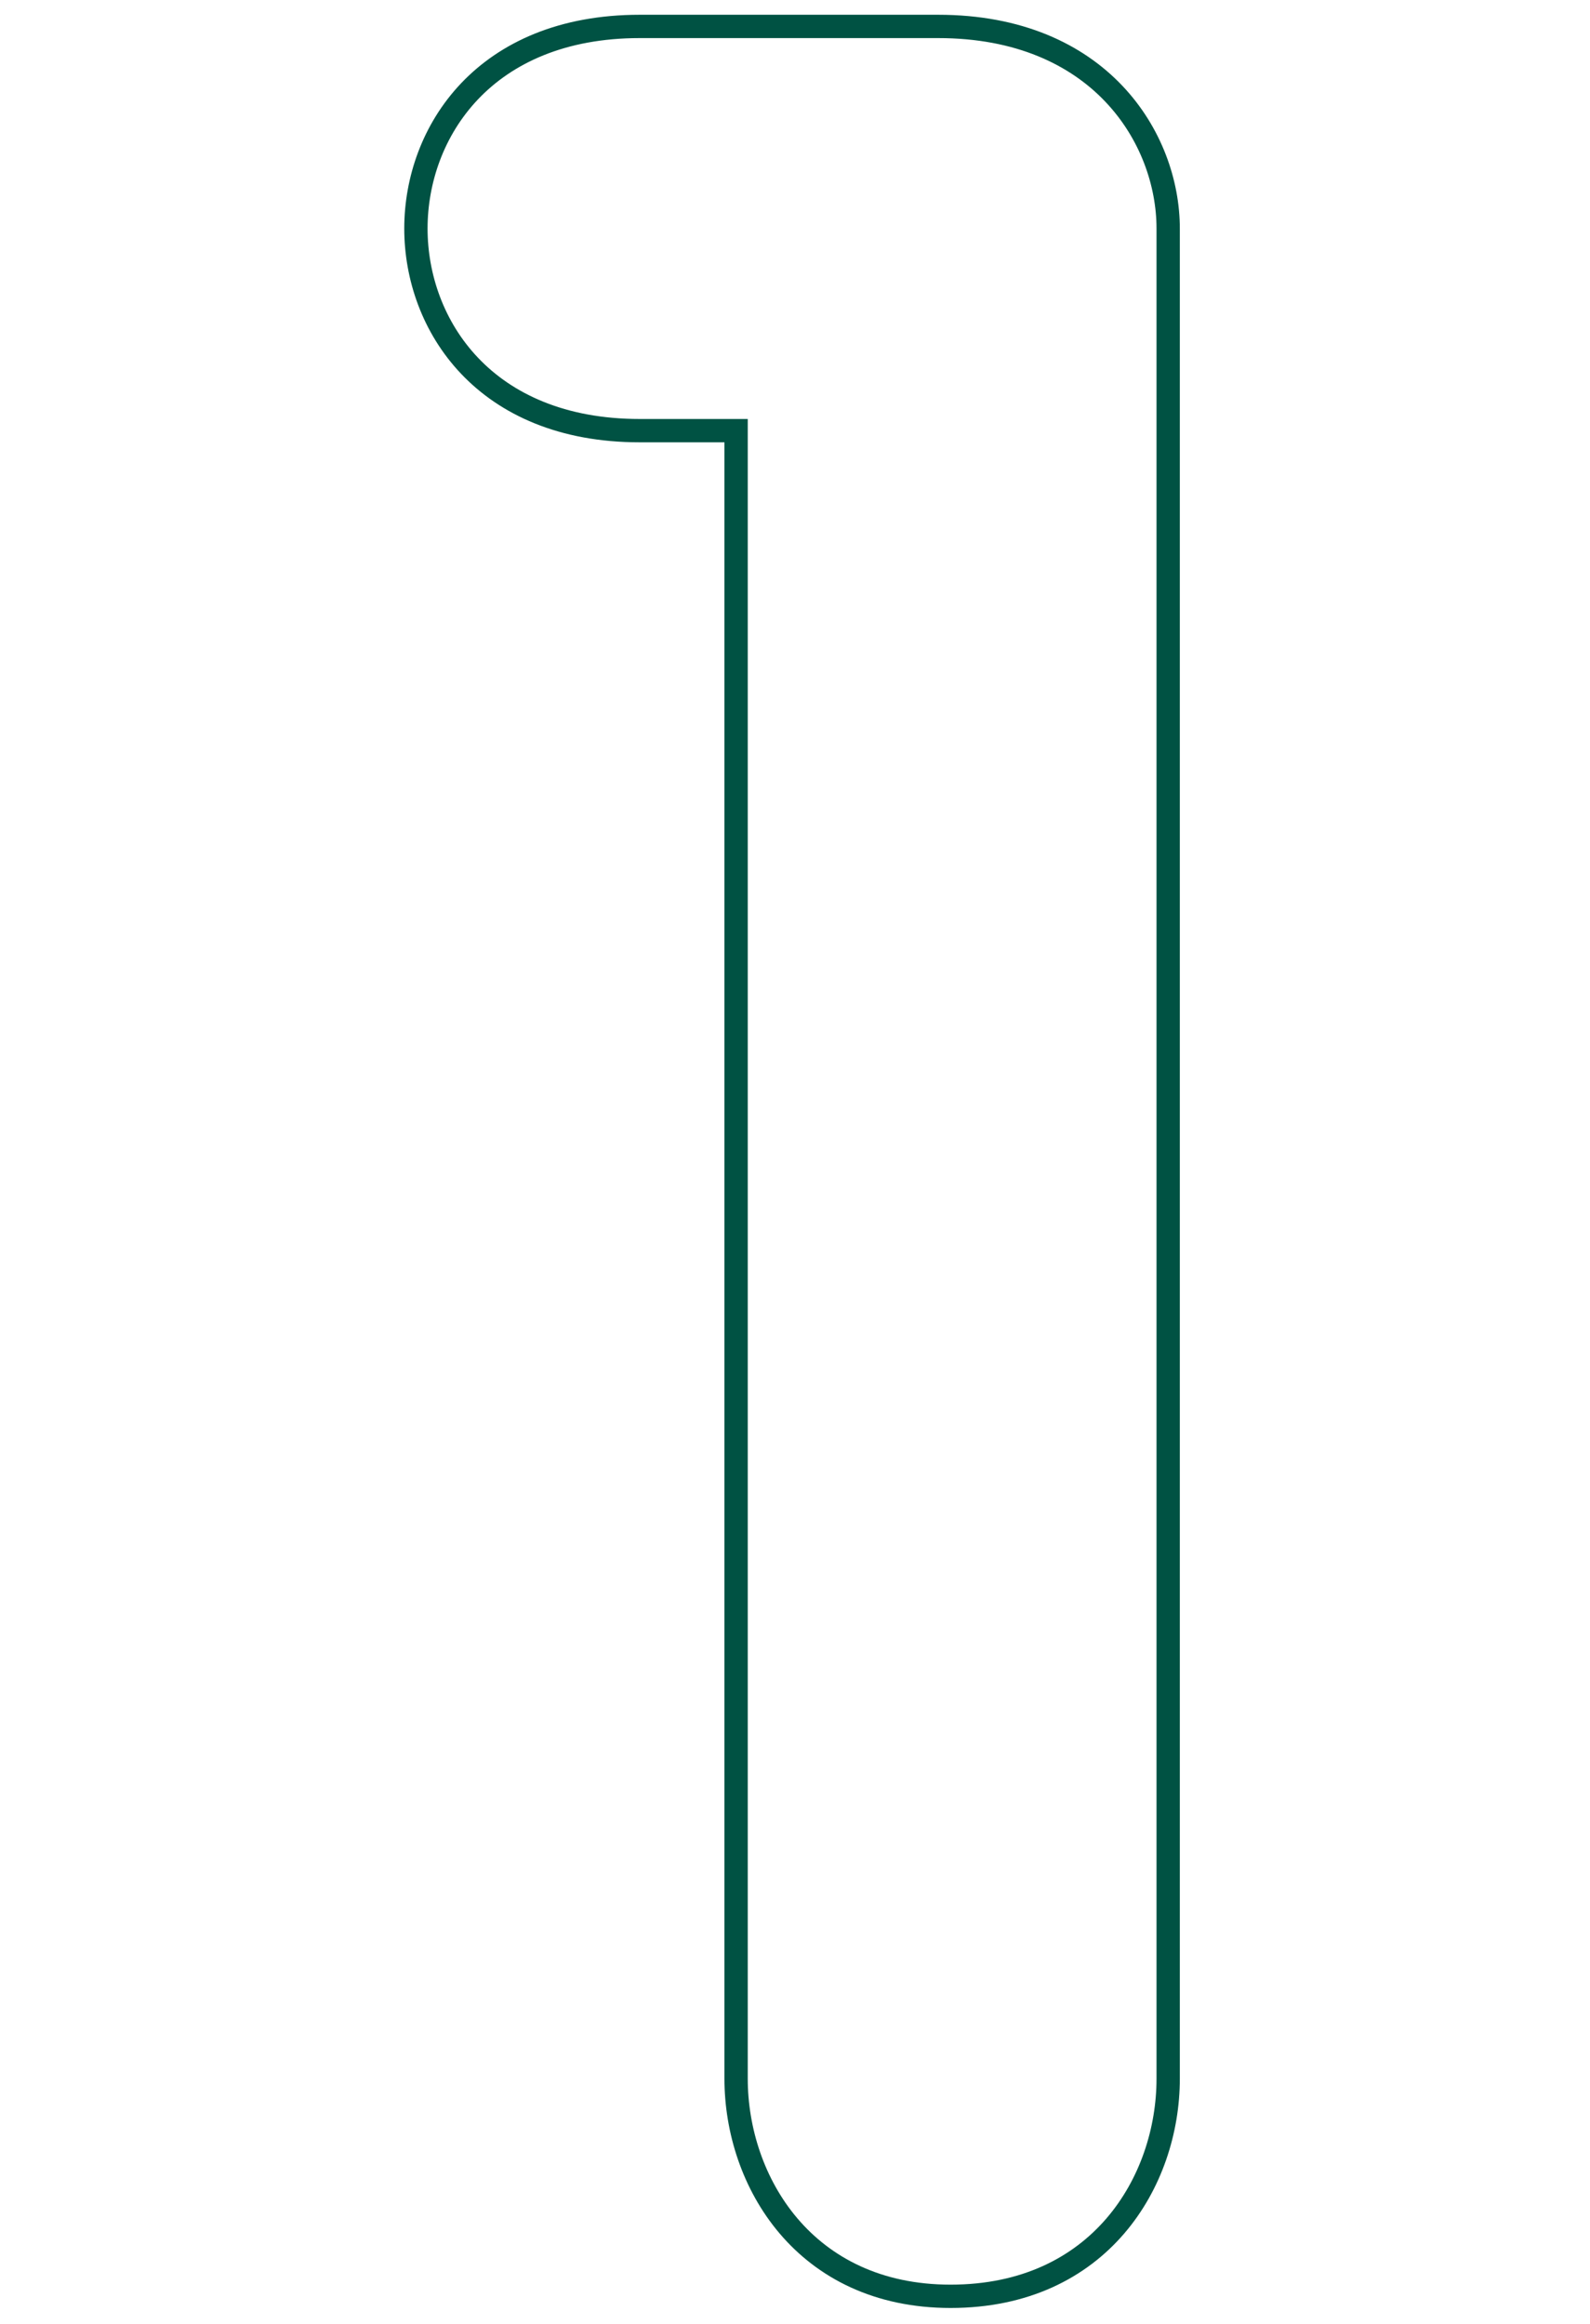 <?xml version="1.0" encoding="utf-8"?>
<!-- Generator: Adobe Illustrator 27.9.0, SVG Export Plug-In . SVG Version: 6.00 Build 0)  -->
<svg version="1.1" id="レイヤー_1" xmlns="http://www.w3.org/2000/svg" xmlns:xlink="http://www.w3.org/1999/xlink" x="0px"
	 y="0px" viewBox="0 0 51.15 74.75" style="enable-background:new 0 0 51.15 74.75;" xml:space="preserve">
<style type="text/css">
	.st0{fill:none;stroke:#005243;stroke-width:0.75;stroke-miterlimit:10;}
</style>
<g>
	<g>
		<path class="st0" d="M30.18,0.85c5.2,0,7.4,3.6,7.4,6.5v59.5c0,3.3-2.2,7-7,7c-4.7,0-6.9-3.7-6.9-7v-53h-3.1c-5,0-7.2-3.4-7.2-6.5
			s2.2-6.5,7.2-6.5H30.18z"/>
	</g>
</g>
</svg>
